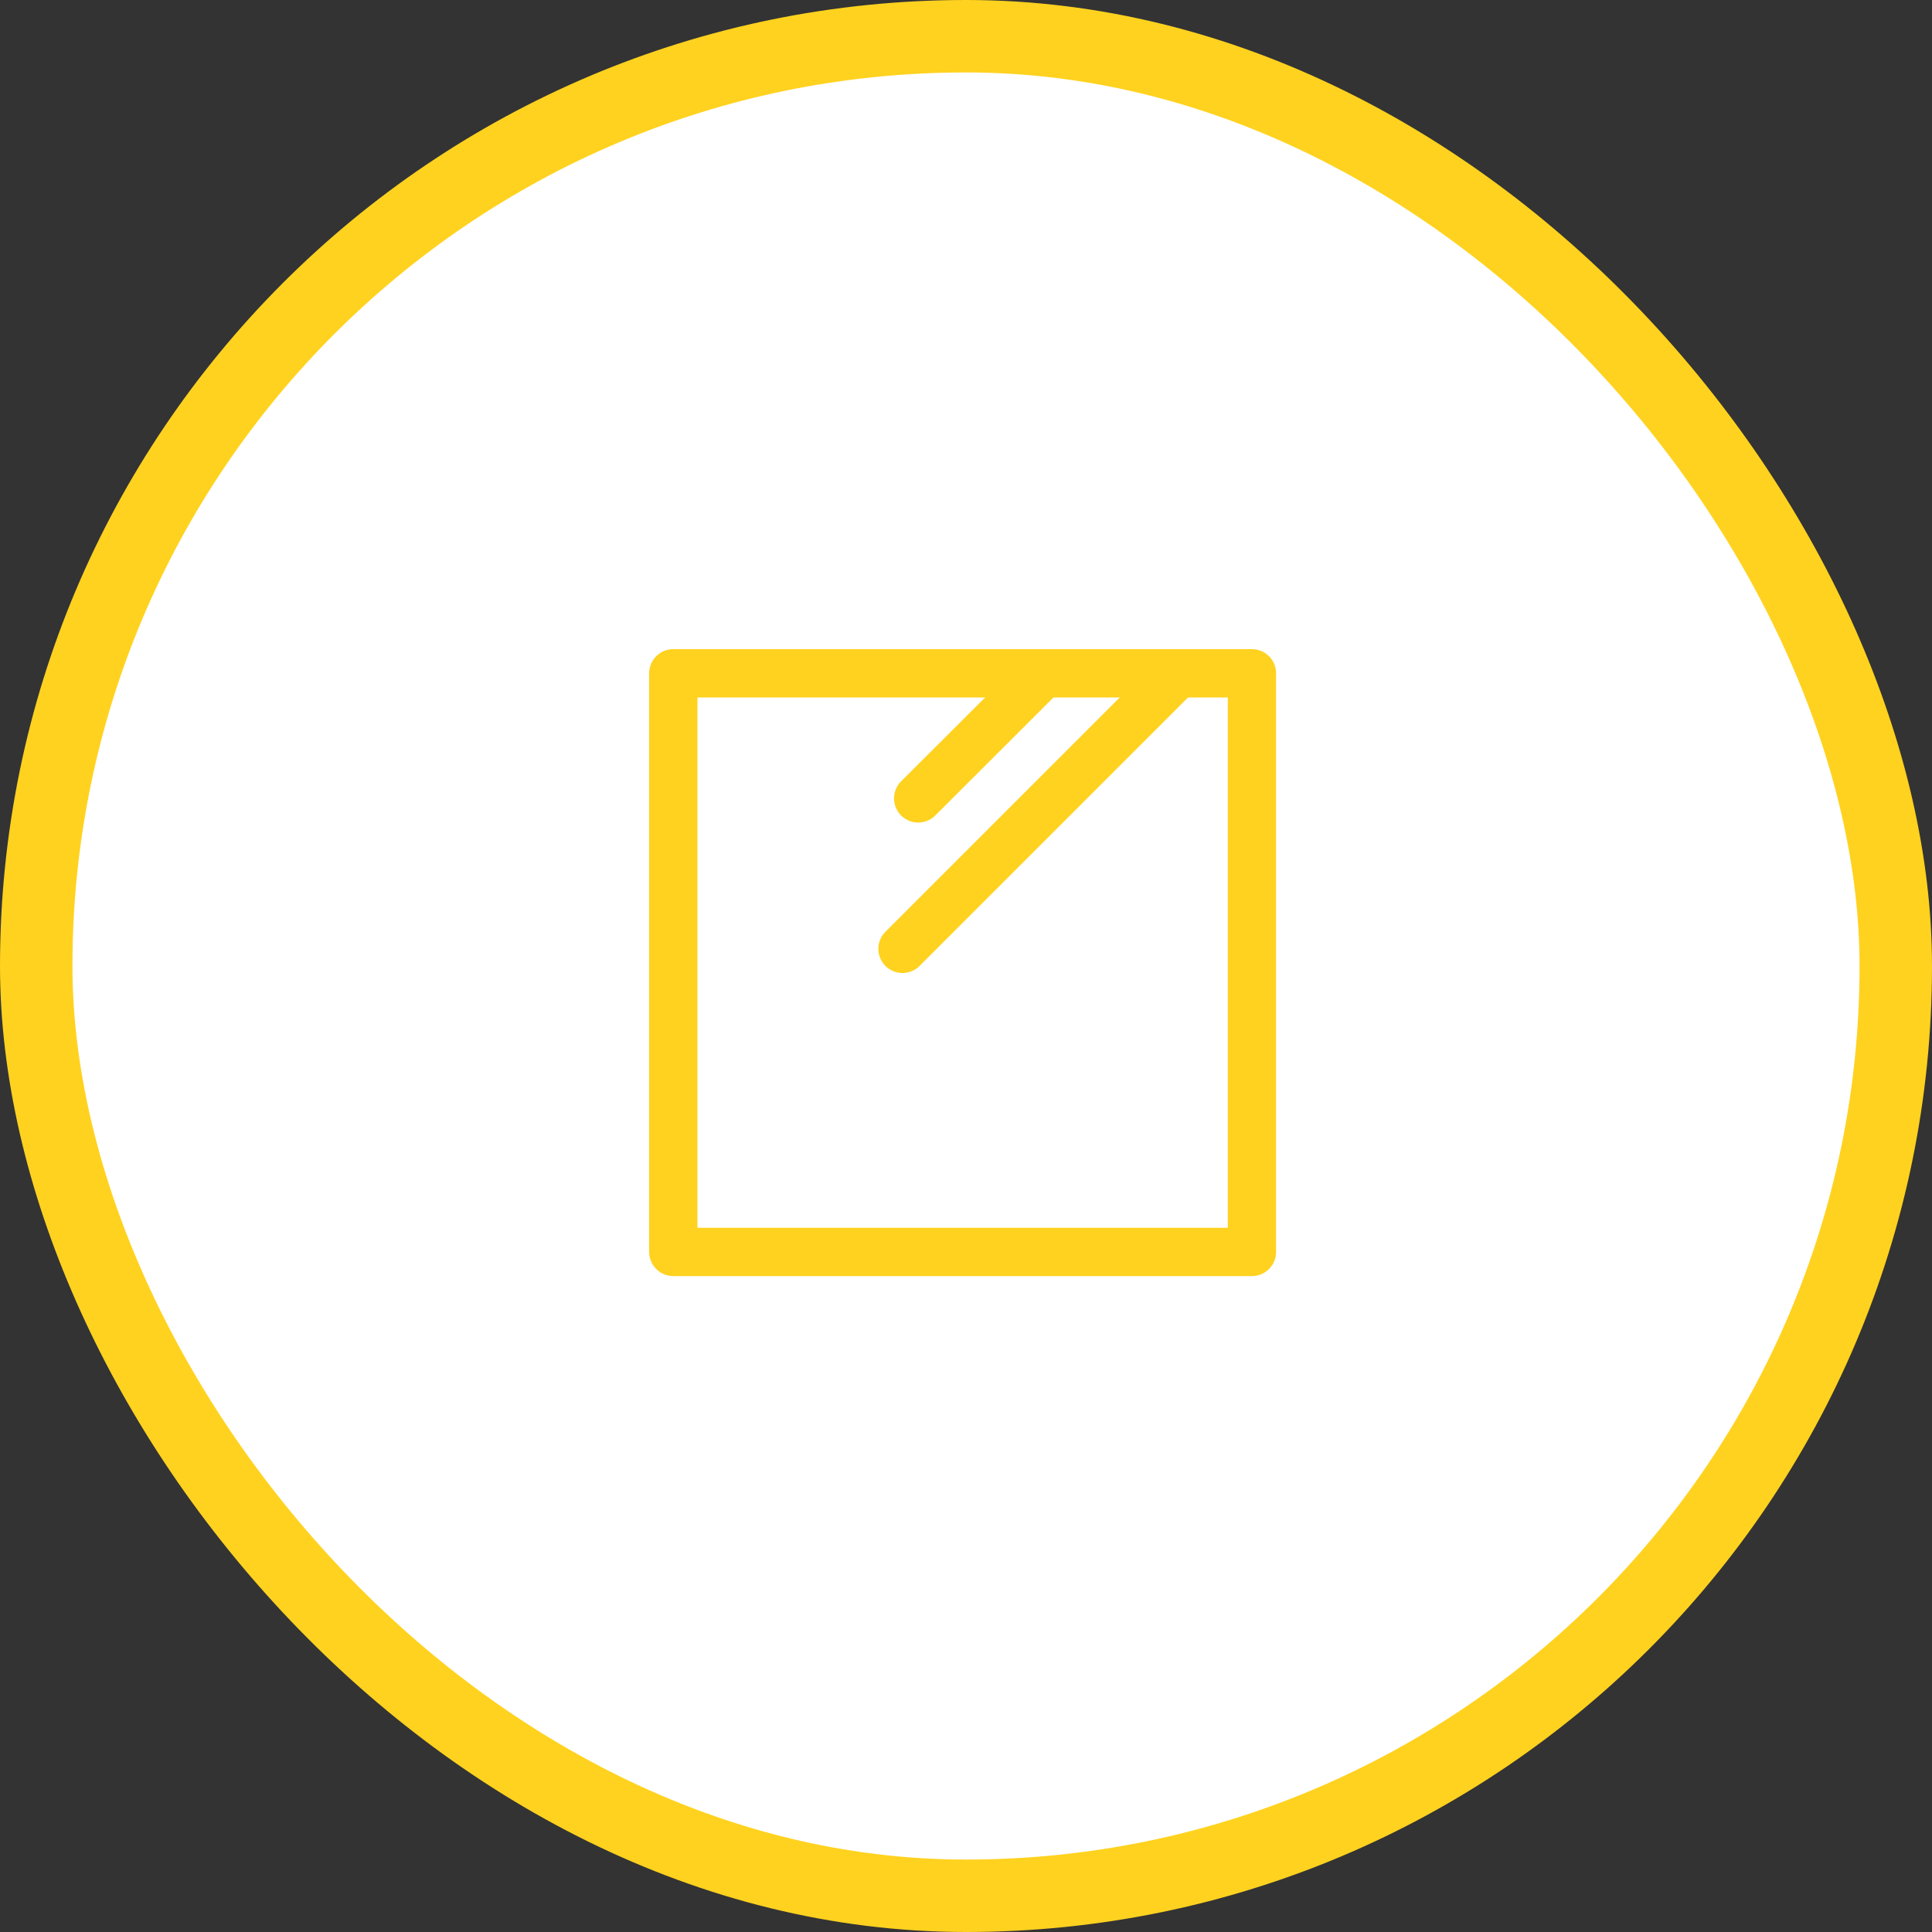 <svg width="80" height="80" viewBox="0 0 80 80" fill="none" xmlns="http://www.w3.org/2000/svg">
<rect x="0" y="0" width="80" height="80" fill="#333333" stroke="none"/>
<rect x="1.5" y="1.5" width="77" height="77" rx="38.5" fill="white"/>
<rect x="1.5" y="1.5" width="77" height="77" rx="38.5" stroke="#FFD21F" stroke-width="3"/>
<path d="M51.84 27.88H27.88V51.84H51.84V27.88Z" stroke="#FFD21F" stroke-width="2" stroke-linecap="round" stroke-linejoin="round"/>
<path d="M43.21 27.88L38.02 33.06" stroke="#FFD21F" stroke-width="2" stroke-linecap="round" stroke-linejoin="round"/>
<path d="M48.78 27.88L37.37 39.29" stroke="#FFD21F" stroke-width="2" stroke-linecap="round" stroke-linejoin="round"/>
</svg>
